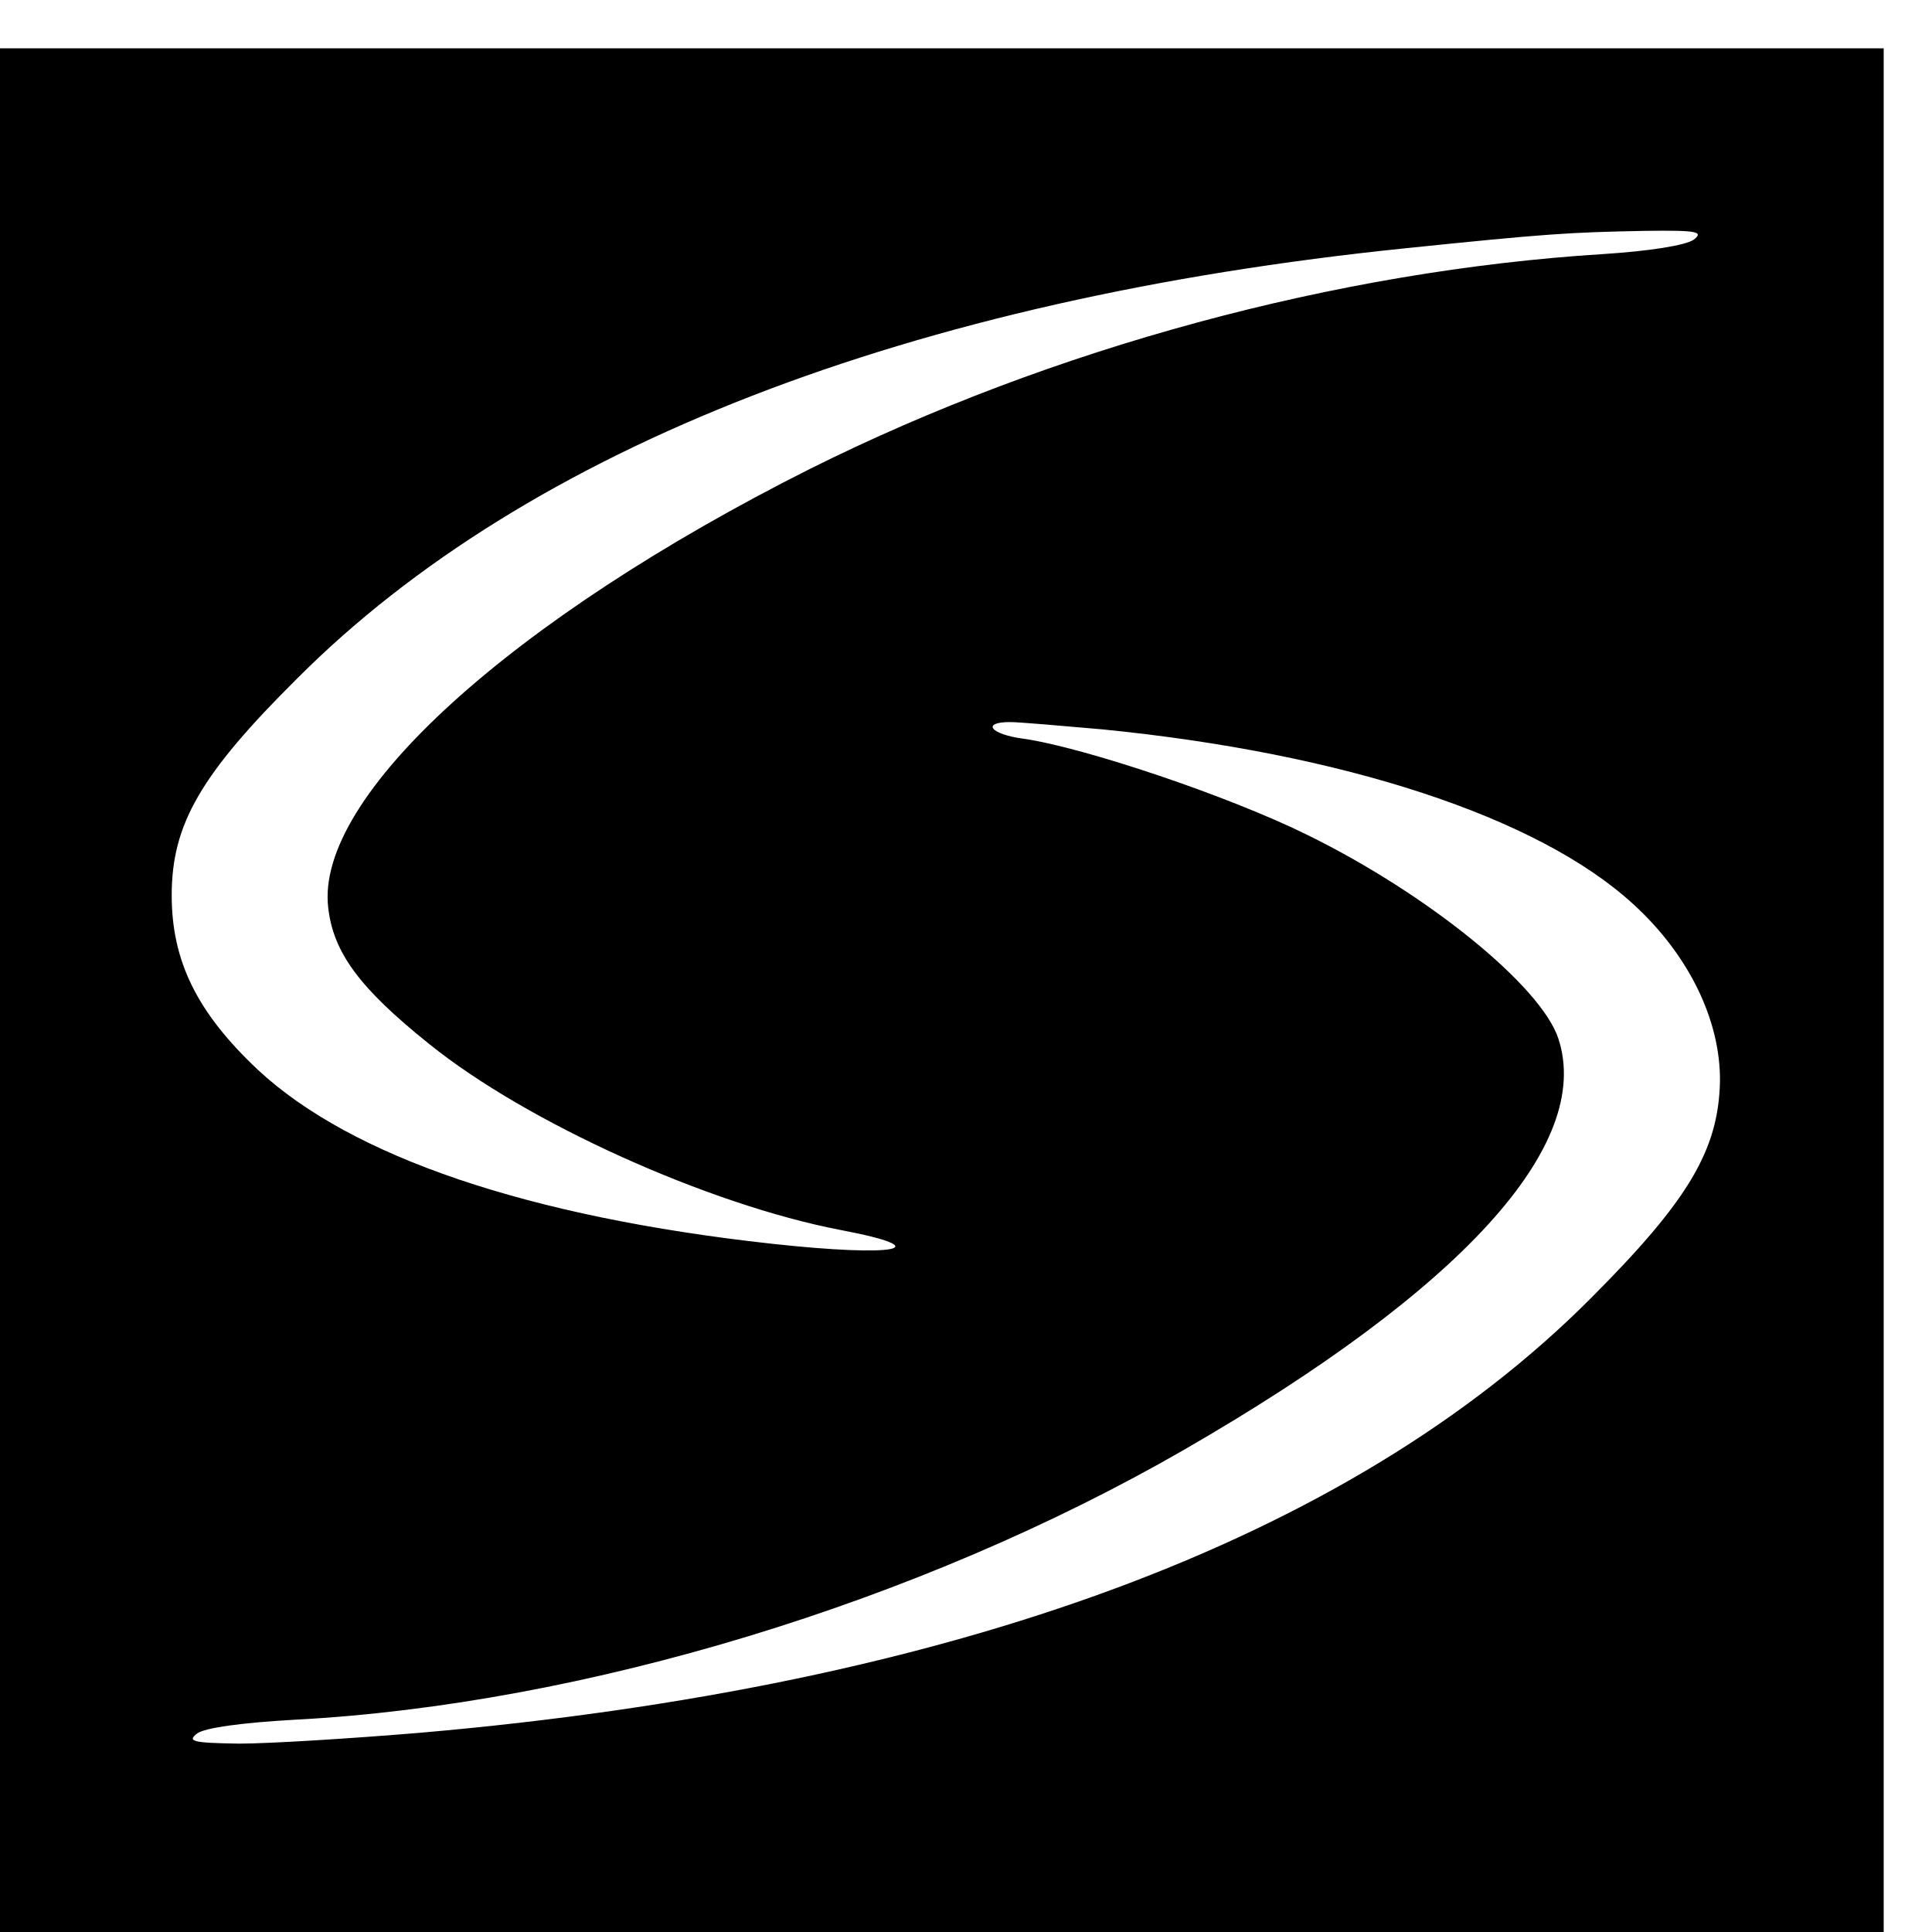 <?xml version="1.0" standalone="no"?>
<!DOCTYPE svg PUBLIC "-//W3C//DTD SVG 20010904//EN"
 "http://www.w3.org/TR/2001/REC-SVG-20010904/DTD/svg10.dtd">
<svg version="1.0" xmlns="http://www.w3.org/2000/svg"
 width="16pt" height="16pt" viewBox="0 0 16 16"
 preserveAspectRatio="xMidYMid meet">
<g transform="translate(0,16) scale(0.006,-0.006)"
fill="#000000" stroke="none">
<path d="M0 1300 l0 -1300 1300 0 1300 0 0 1300 0 1300 -1300 0 -1300 0 0
-1300z m2338 1036 c-11 -8 -62 -16 -125 -20 -368 -23 -761 -130 -1094 -296
-414 -208 -684 -453 -666 -606 7 -62 43 -111 139 -188 135 -109 386 -222 568
-257 137 -26 78 -38 -95 -19 -336 37 -580 120 -709 240 -84 79 -119 150 -119
241 0 98 40 167 173 299 318 319 847 524 1530 594 194 20 225 22 330 24 72 1
82 -1 68 -12z m-817 -676 c334 -33 602 -121 733 -241 77 -70 121 -161 120
-245 -2 -95 -44 -165 -179 -300 -330 -331 -879 -535 -1615 -599 -96 -8 -209
-15 -250 -15 -64 1 -72 3 -58 14 11 8 63 15 135 19 398 21 862 162 1228 373
383 221 564 420 516 567 -24 73 -181 200 -346 281 -109 54 -309 121 -392 133
-46 6 -59 23 -19 23 13 0 70 -5 127 -10z"/>
</g>
</svg>
